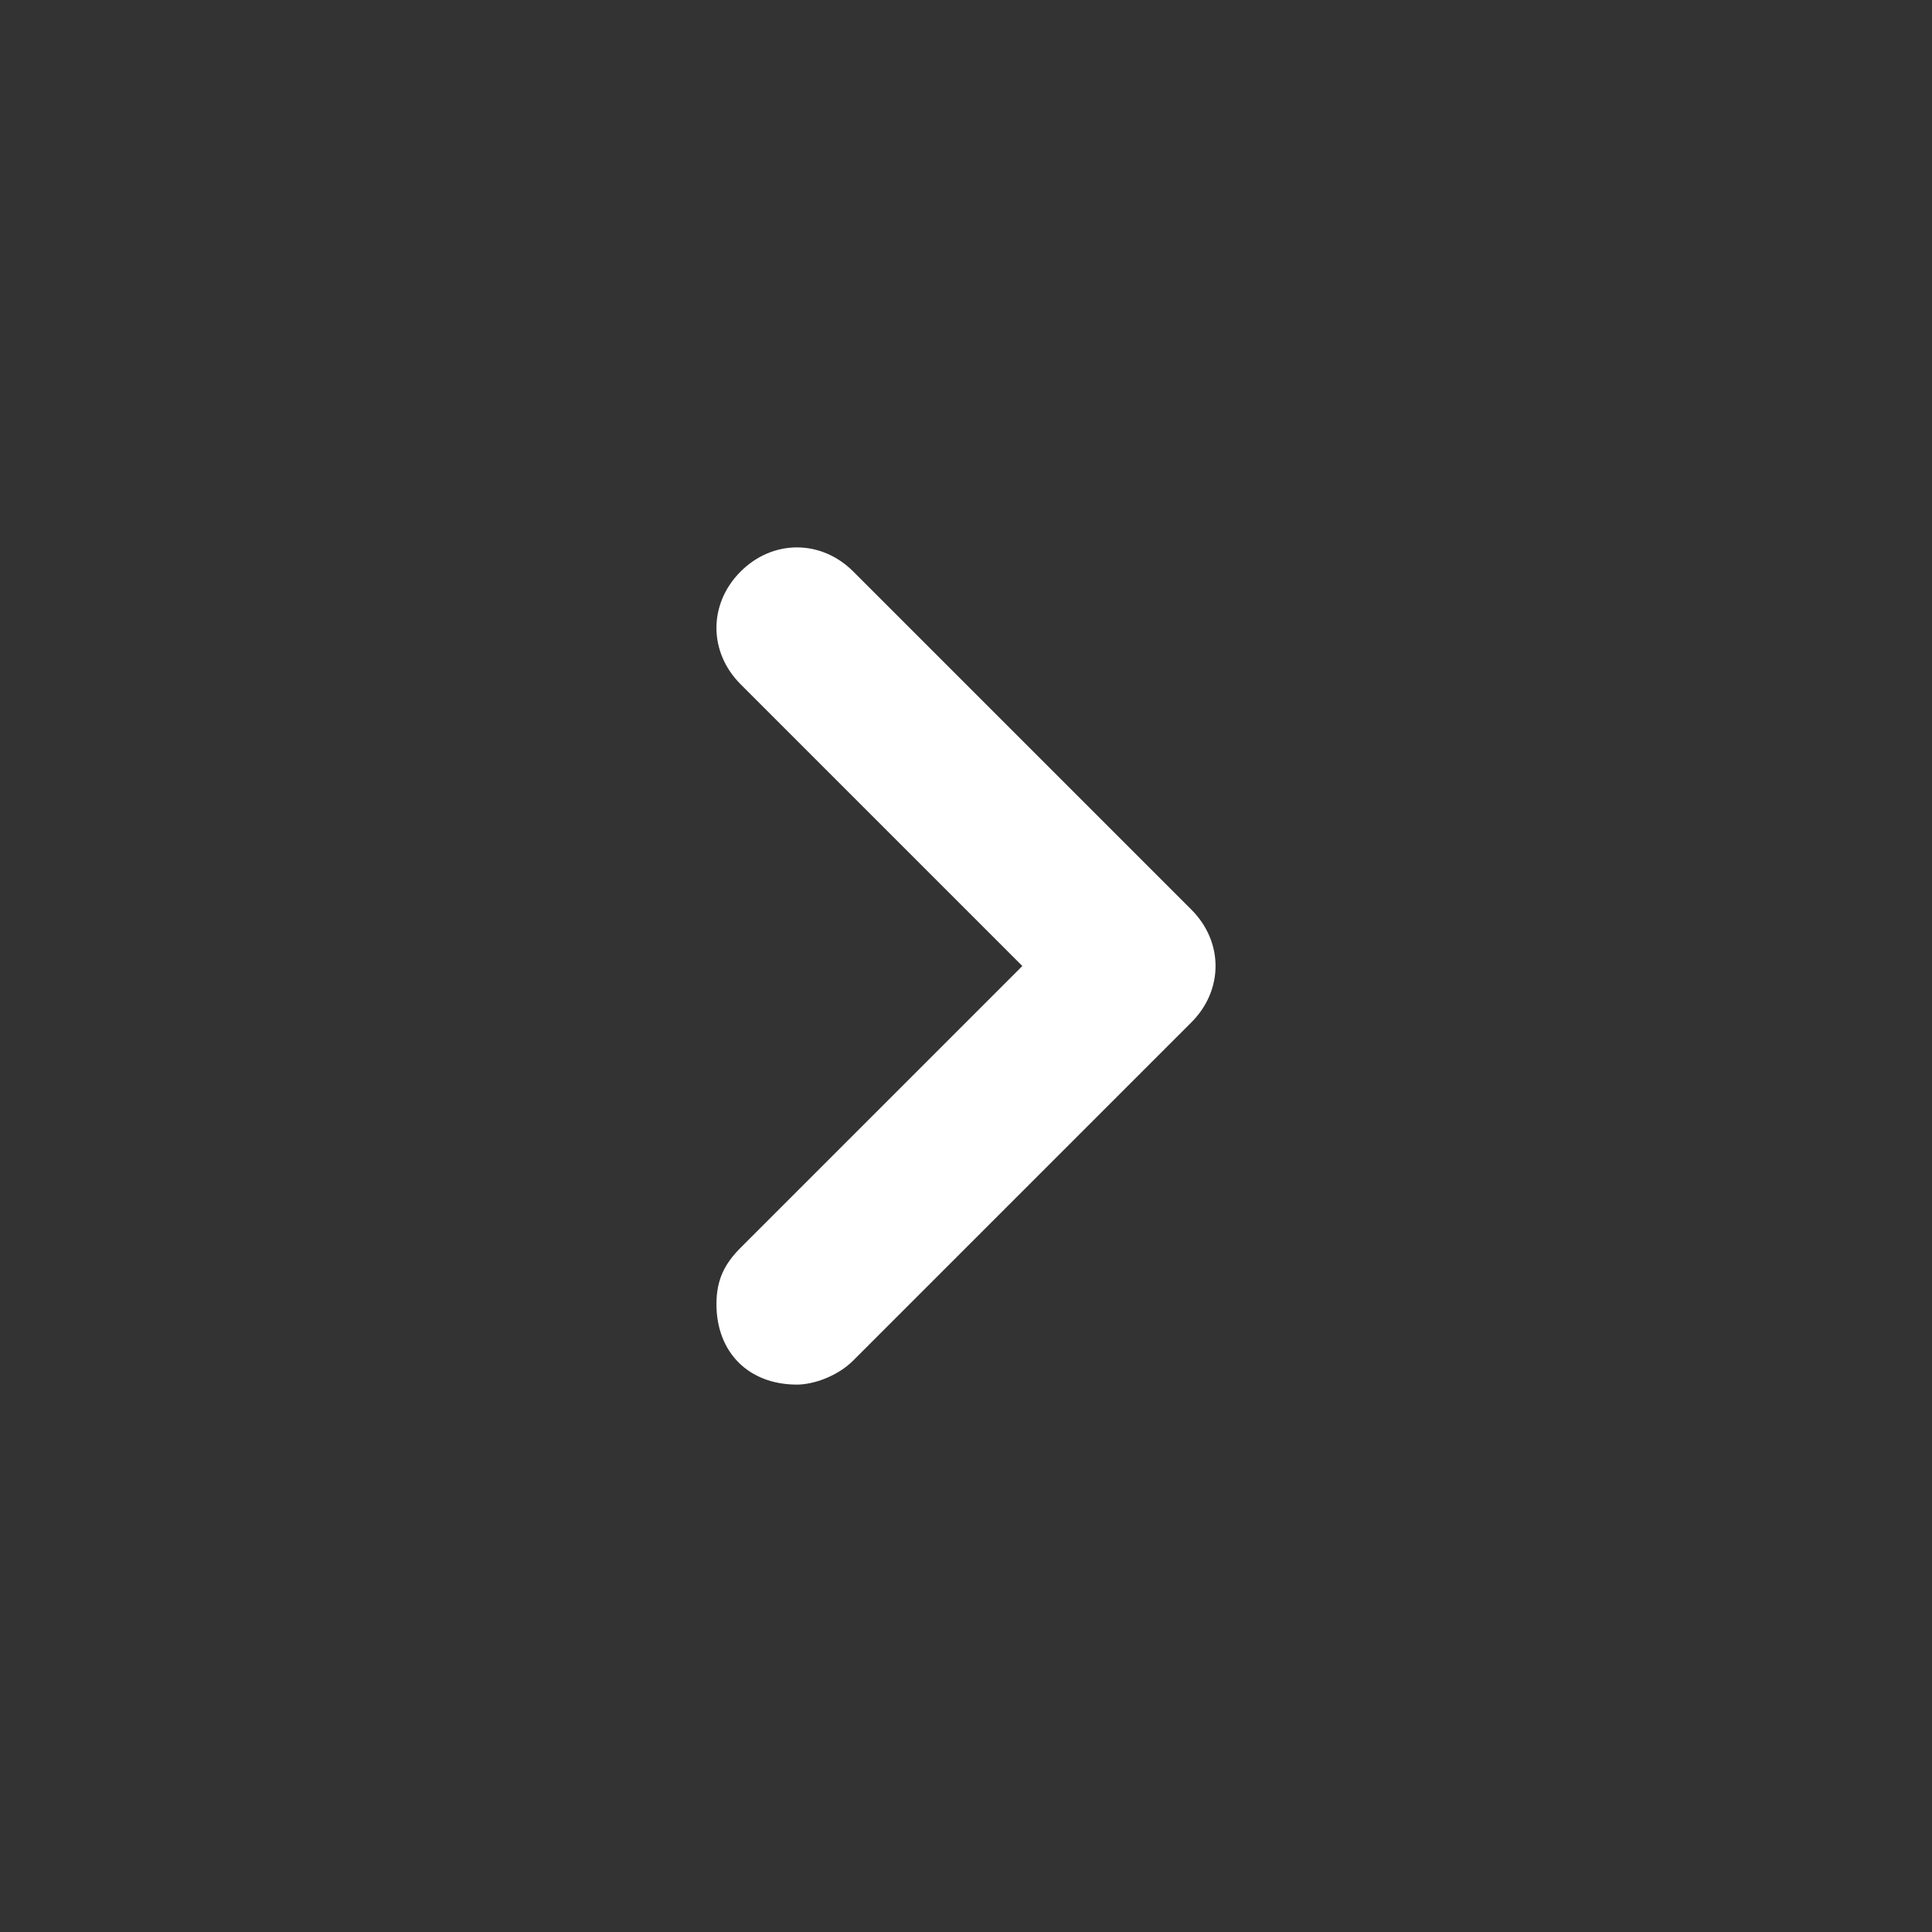 <svg xmlns="http://www.w3.org/2000/svg" width="24" height="24" viewBox="0 0 24 24" fill="none">
  <rect x="0" y="0" width="24" height="24" fill="#333333" stroke="none"/>
  <path d="M9.9 17.2C9.3 17.2 8.9 16.8 8.9 16.2C8.9 15.9 9 15.7 9.2 15.5L12.7 12L9.2 8.5C8.8 8.1 8.8 7.5 9.2 7.1C9.6 6.7 10.2 6.7 10.6 7.1L14.8 11.3C15.2 11.7 15.2 12.3 14.8 12.7L10.6 16.9C10.4 17.1 10.1 17.2 9.9 17.2Z" fill="white"/>
</svg>